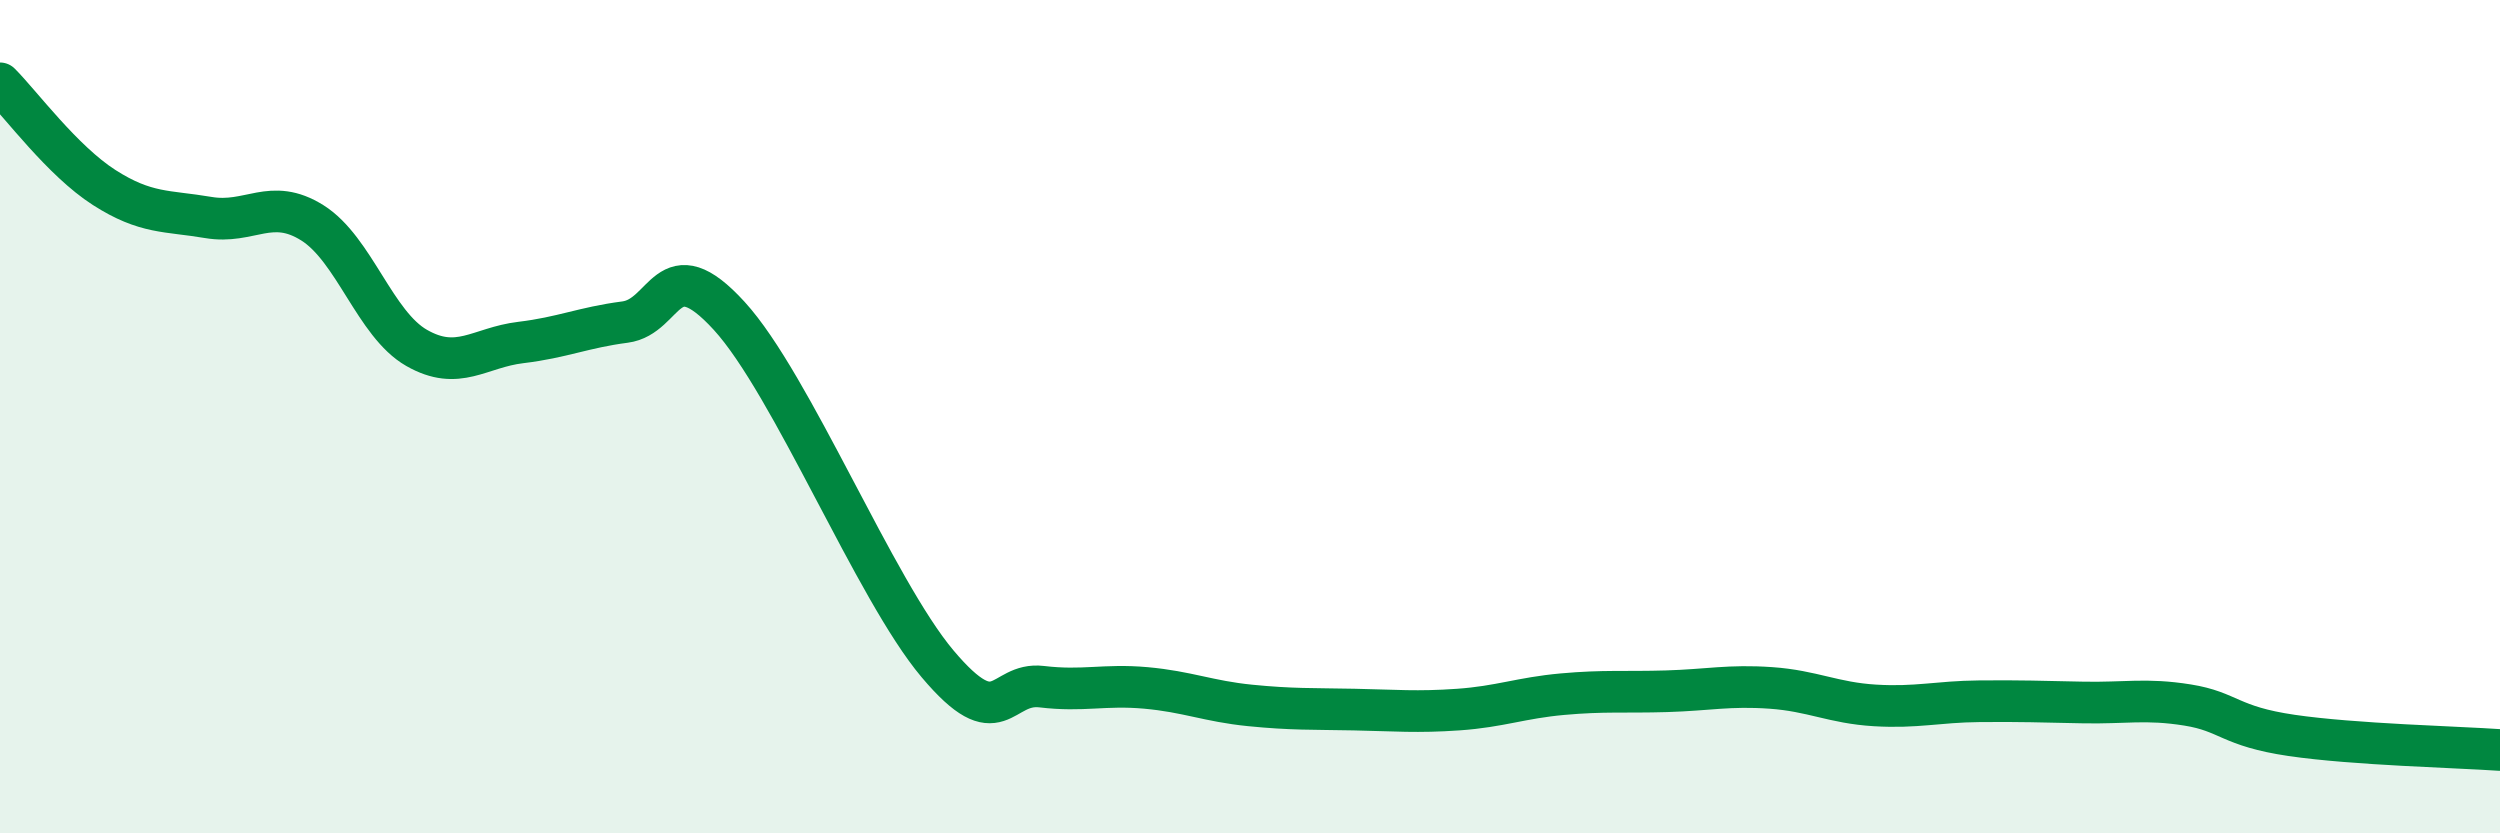 
    <svg width="60" height="20" viewBox="0 0 60 20" xmlns="http://www.w3.org/2000/svg">
      <path
        d="M 0,2 C 0.5,2.5 1.5,3.86 2.5,4.5 C 3.5,5.14 4,5.05 5,5.22 C 6,5.39 6.5,4.72 7.5,5.35 C 8.5,5.98 9,7.78 10,8.35 C 11,8.92 11.5,8.34 12.5,8.22 C 13.5,8.1 14,7.86 15,7.73 C 16,7.6 16,5.94 17.5,7.58 C 19,9.22 21,14.15 22.5,15.93 C 24,17.71 24,16.36 25,16.48 C 26,16.6 26.5,16.42 27.5,16.51 C 28.5,16.6 29,16.83 30,16.93 C 31,17.03 31.5,17.01 32.5,17.03 C 33.5,17.05 34,17.1 35,17.03 C 36,16.96 36.5,16.75 37.5,16.66 C 38.5,16.57 39,16.62 40,16.59 C 41,16.56 41.5,16.44 42.5,16.51 C 43.5,16.58 44,16.87 45,16.93 C 46,16.99 46.5,16.84 47.5,16.83 C 48.5,16.82 49,16.84 50,16.86 C 51,16.88 51.5,16.76 52.5,16.92 C 53.5,17.08 53.5,17.43 55,17.65 C 56.5,17.87 59,17.93 60,18L60 20L0 20Z"
        fill="#008740"
        opacity="0.1"
        stroke-linecap="round"
        stroke-linejoin="round"
      />
      <path
        d="M 0,2 C 0.5,2.5 1.5,3.86 2.5,4.5 C 3.5,5.14 4,5.05 5,5.22 C 6,5.39 6.5,4.72 7.5,5.35 C 8.5,5.98 9,7.78 10,8.35 C 11,8.92 11.5,8.34 12.5,8.22 C 13.5,8.1 14,7.86 15,7.73 C 16,7.6 16,5.94 17.5,7.58 C 19,9.22 21,14.15 22.5,15.93 C 24,17.71 24,16.36 25,16.48 C 26,16.6 26.5,16.42 27.5,16.51 C 28.5,16.6 29,16.83 30,16.93 C 31,17.03 31.5,17.01 32.5,17.03 C 33.5,17.05 34,17.1 35,17.03 C 36,16.96 36.5,16.75 37.5,16.66 C 38.5,16.57 39,16.62 40,16.59 C 41,16.56 41.5,16.44 42.5,16.51 C 43.5,16.58 44,16.87 45,16.93 C 46,16.99 46.5,16.84 47.5,16.83 C 48.5,16.82 49,16.84 50,16.86 C 51,16.88 51.5,16.76 52.5,16.92 C 53.5,17.08 53.5,17.43 55,17.65 C 56.5,17.87 59,17.93 60,18"
        stroke="#008740"
        stroke-width="1"
        fill="none"
        stroke-linecap="round"
        stroke-linejoin="round"
      />
    </svg>
  